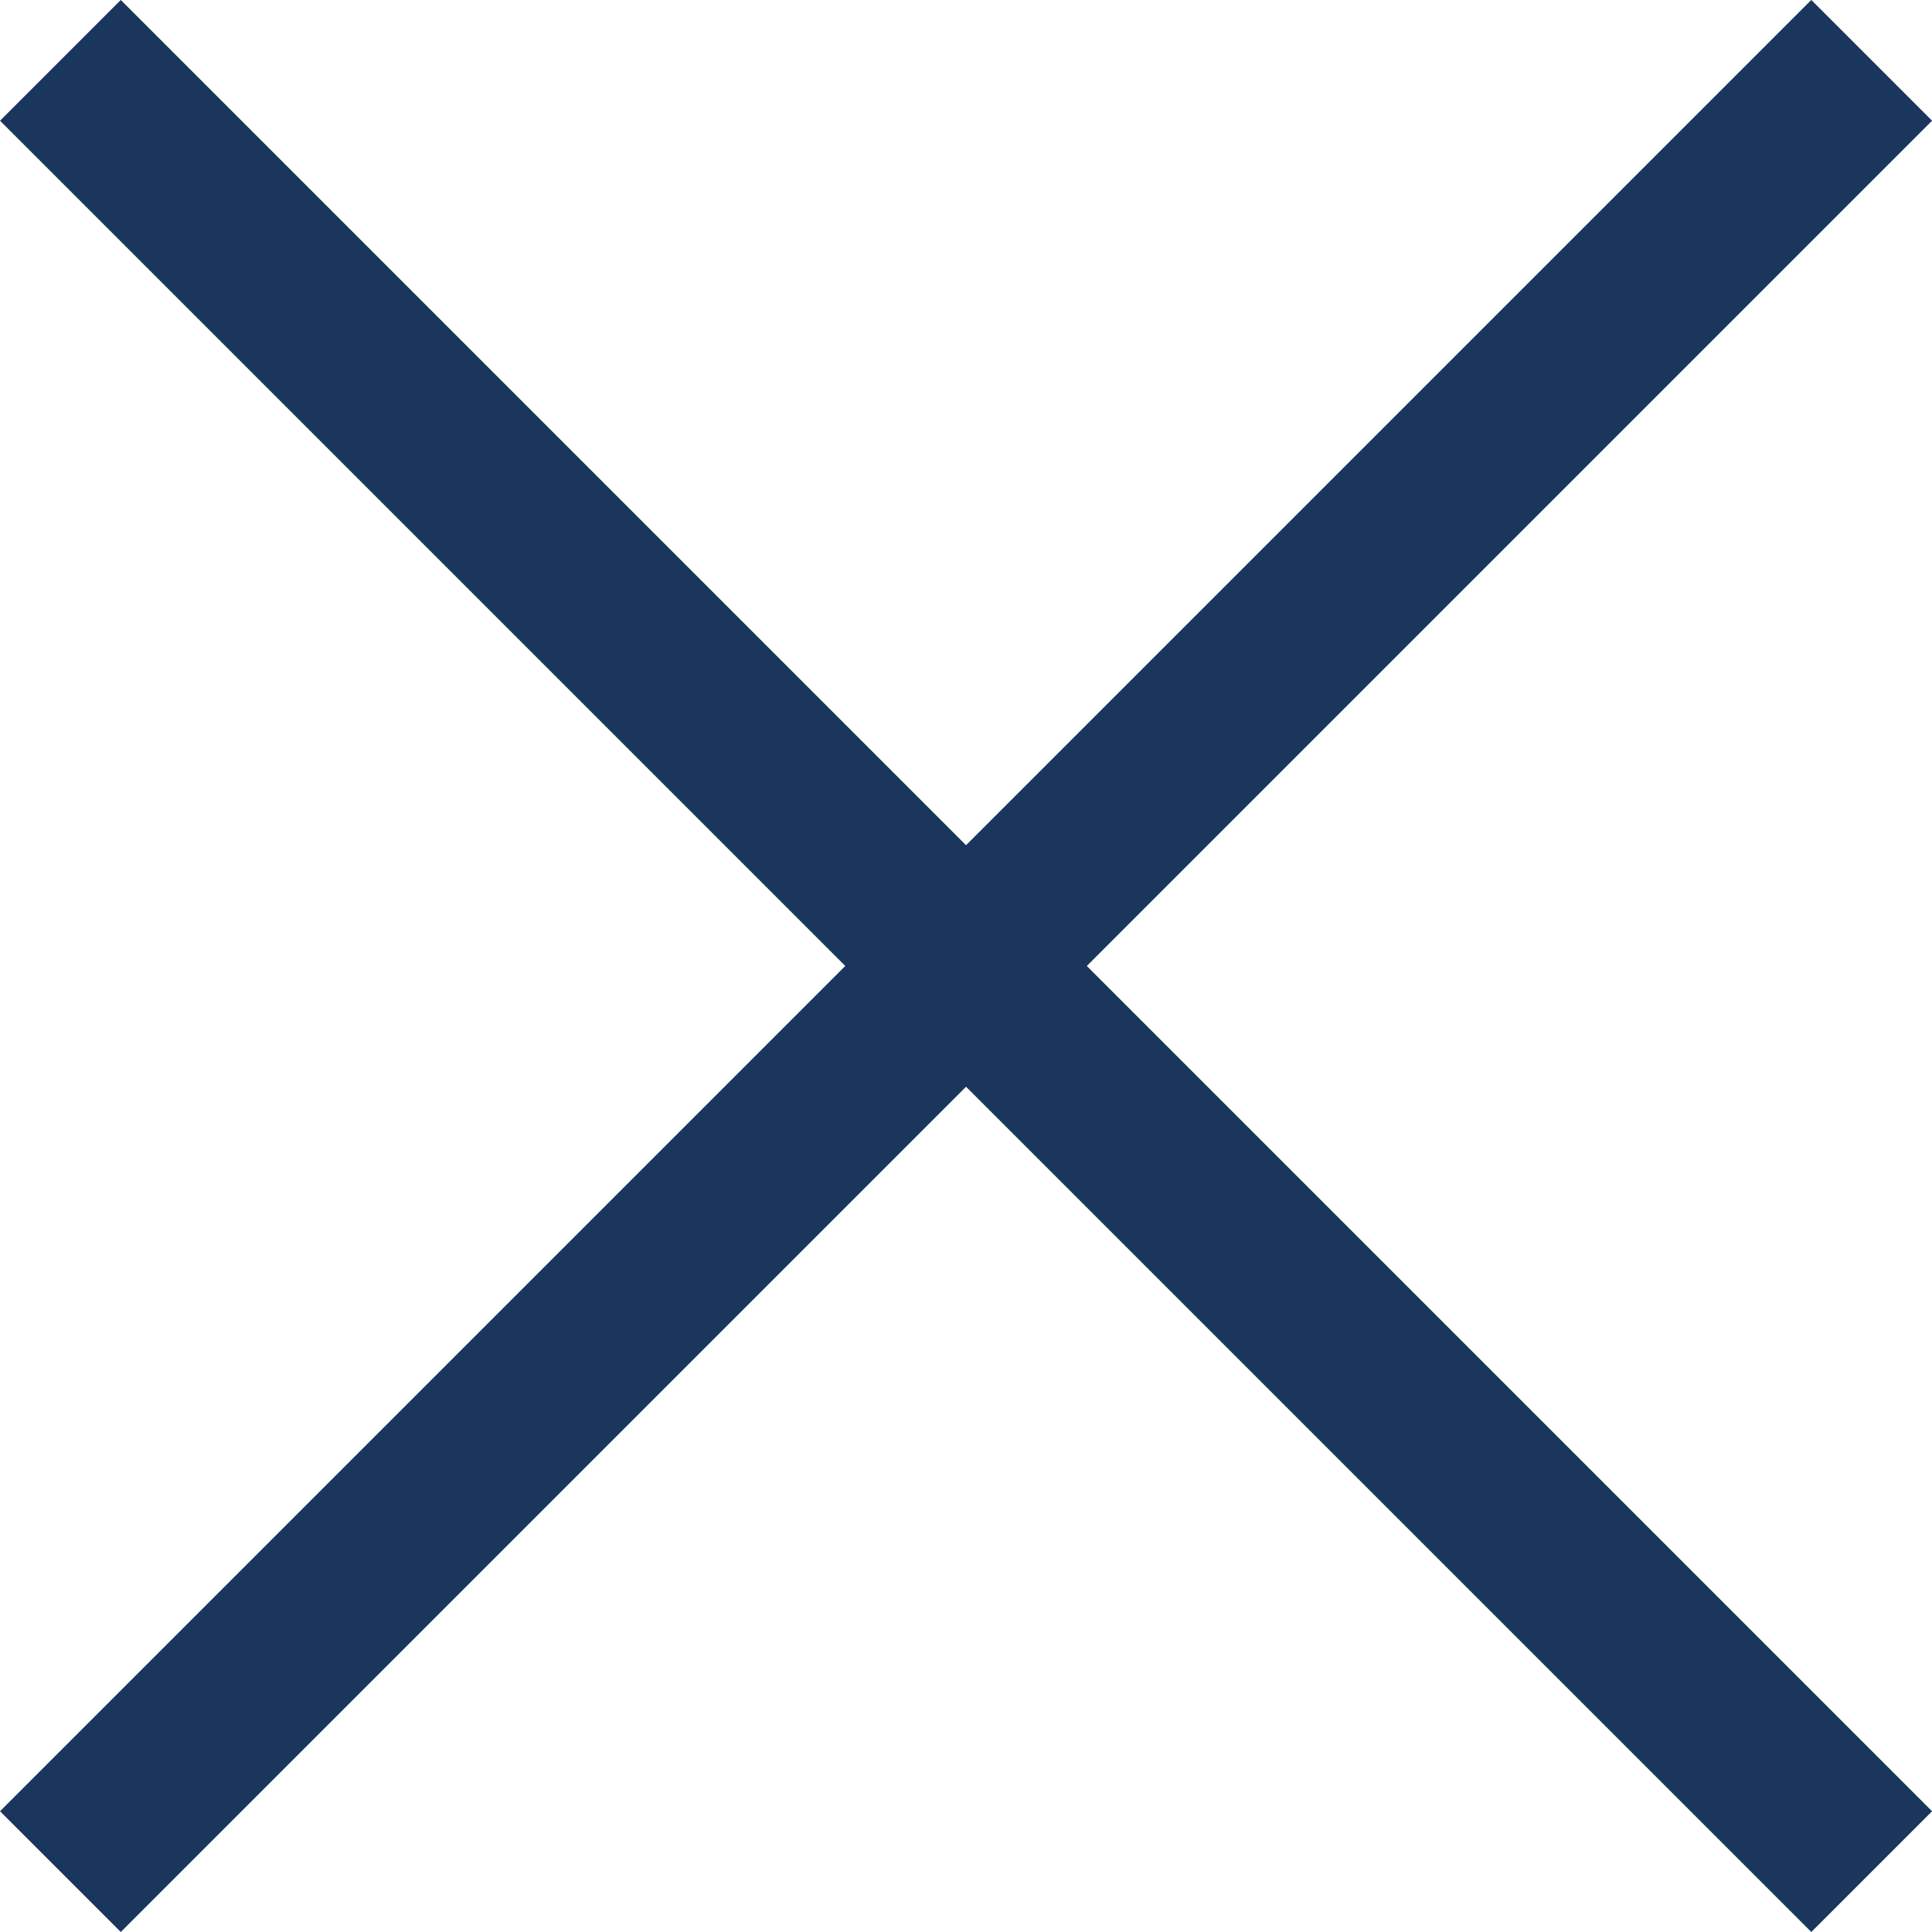 <svg xmlns="http://www.w3.org/2000/svg" width="22.627" height="22.627" viewBox="0 0 22.627 22.627">
  <g id="close_icon" data-name="close icon" transform="translate(11.314 -9.9) rotate(45)">
    <g id="more_icon" data-name="more icon">
      <rect id="Rectangle_4" data-name="Rectangle 4" width="30" height="2" transform="translate(0 14)" fill="#1b365d"/>
      <rect id="Rectangle_4_copy" data-name="Rectangle 4 copy" width="2" height="30" transform="translate(14)" fill="#1b365d"/>
    </g>
  </g>
</svg>

